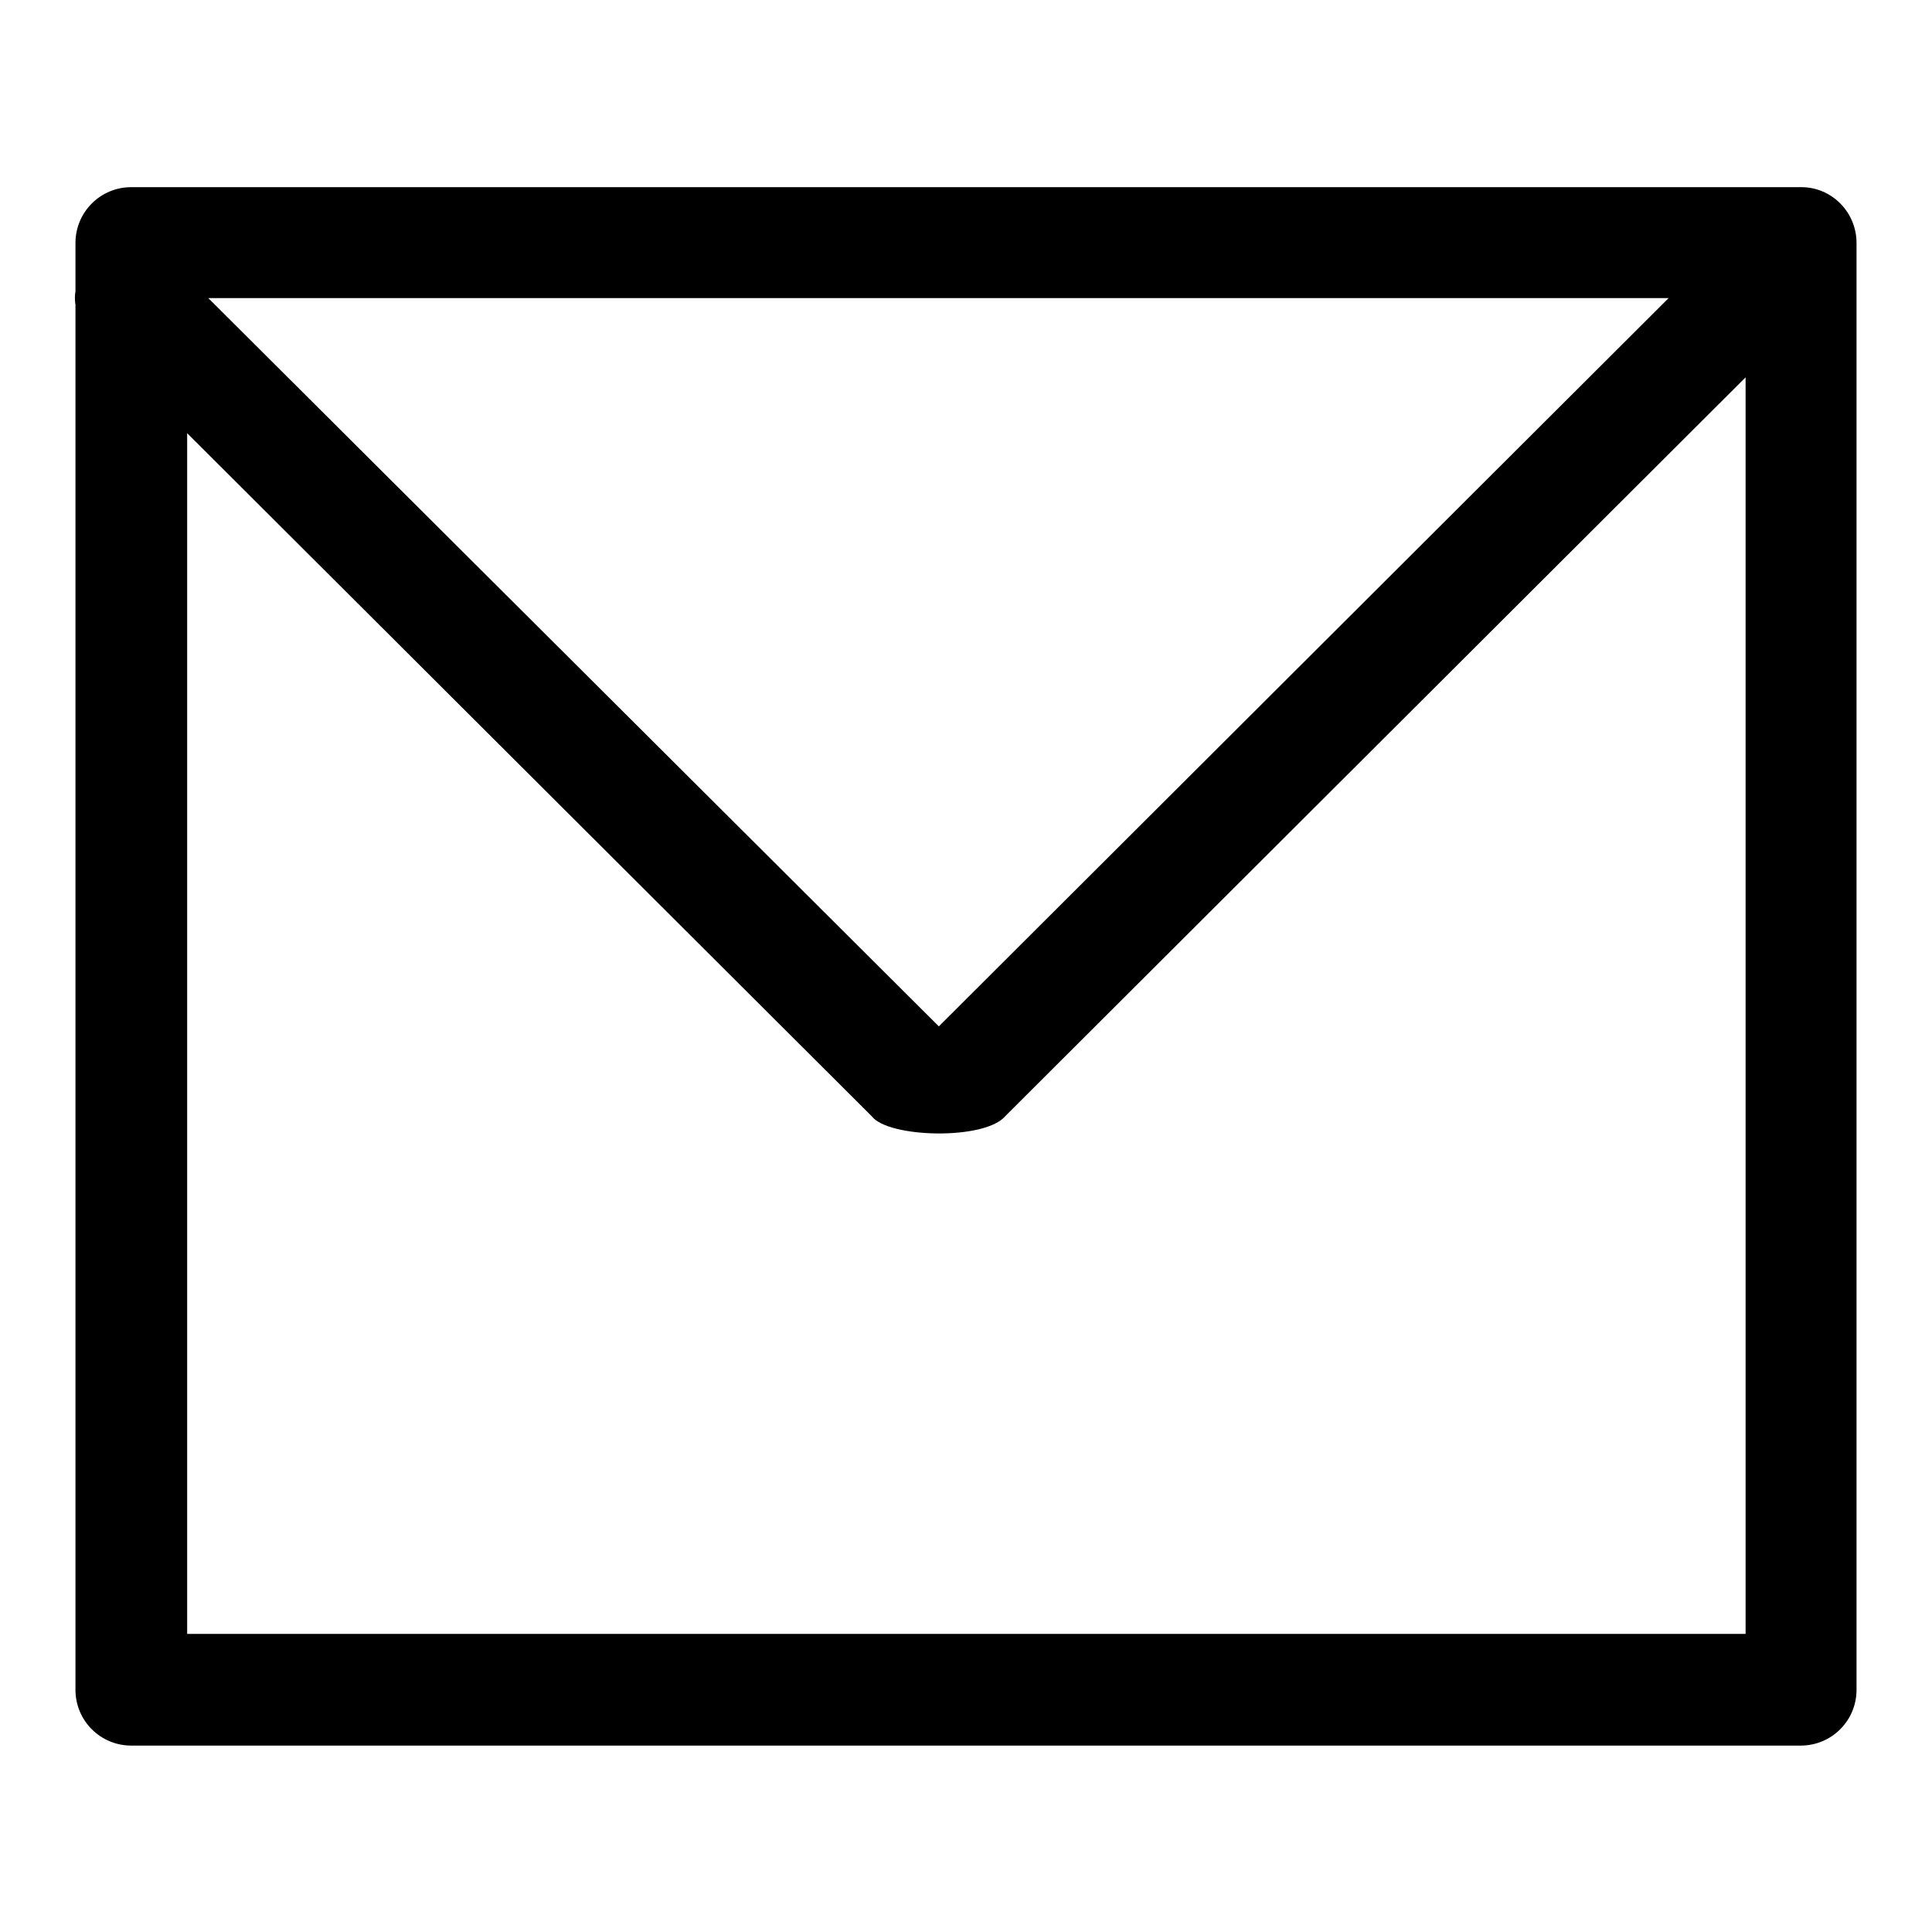 <?xml version="1.0" encoding="utf-8"?>
<!-- Svg Vector Icons : http://www.onlinewebfonts.com/icon -->
<!DOCTYPE svg PUBLIC "-//W3C//DTD SVG 1.1//EN" "http://www.w3.org/Graphics/SVG/1.1/DTD/svg11.dtd">
<svg version="1.1" xmlns="http://www.w3.org/2000/svg" xmlns:xlink="http://www.w3.org/1999/xlink" x="0px" y="0px" viewBox="0 0 256 256" enable-background="new 0 0 256 256" xml:space="preserve">
<g><g><g><g id="Envelope"><g><path fill="#000000" d="M238.7,24.8H17.4c-4.1,0-7.4,3.3-7.4,7.4v6.4c-0.1,0.6-0.1,1.2,0,1.8v183.5c0,4.1,3.3,7.4,7.4,7.4h221.2c4.1,0,7.4-3.3,7.4-7.4V32.2C246,28.1,242.7,24.8,238.7,24.8z M221.1,39.5l-96.7,96.5L27.6,39.5H221.1z M231.3,216.5H24.8V57.4l90.7,90.5c2.2,2.9,15,3.2,17.7,0L231.3,50V216.5L231.3,216.5z"/></g></g></g><g></g><g></g><g></g><g></g><g></g><g></g><g></g><g></g><g></g><g></g><g></g><g></g><g></g><g></g><g></g></g></g>
</svg>
